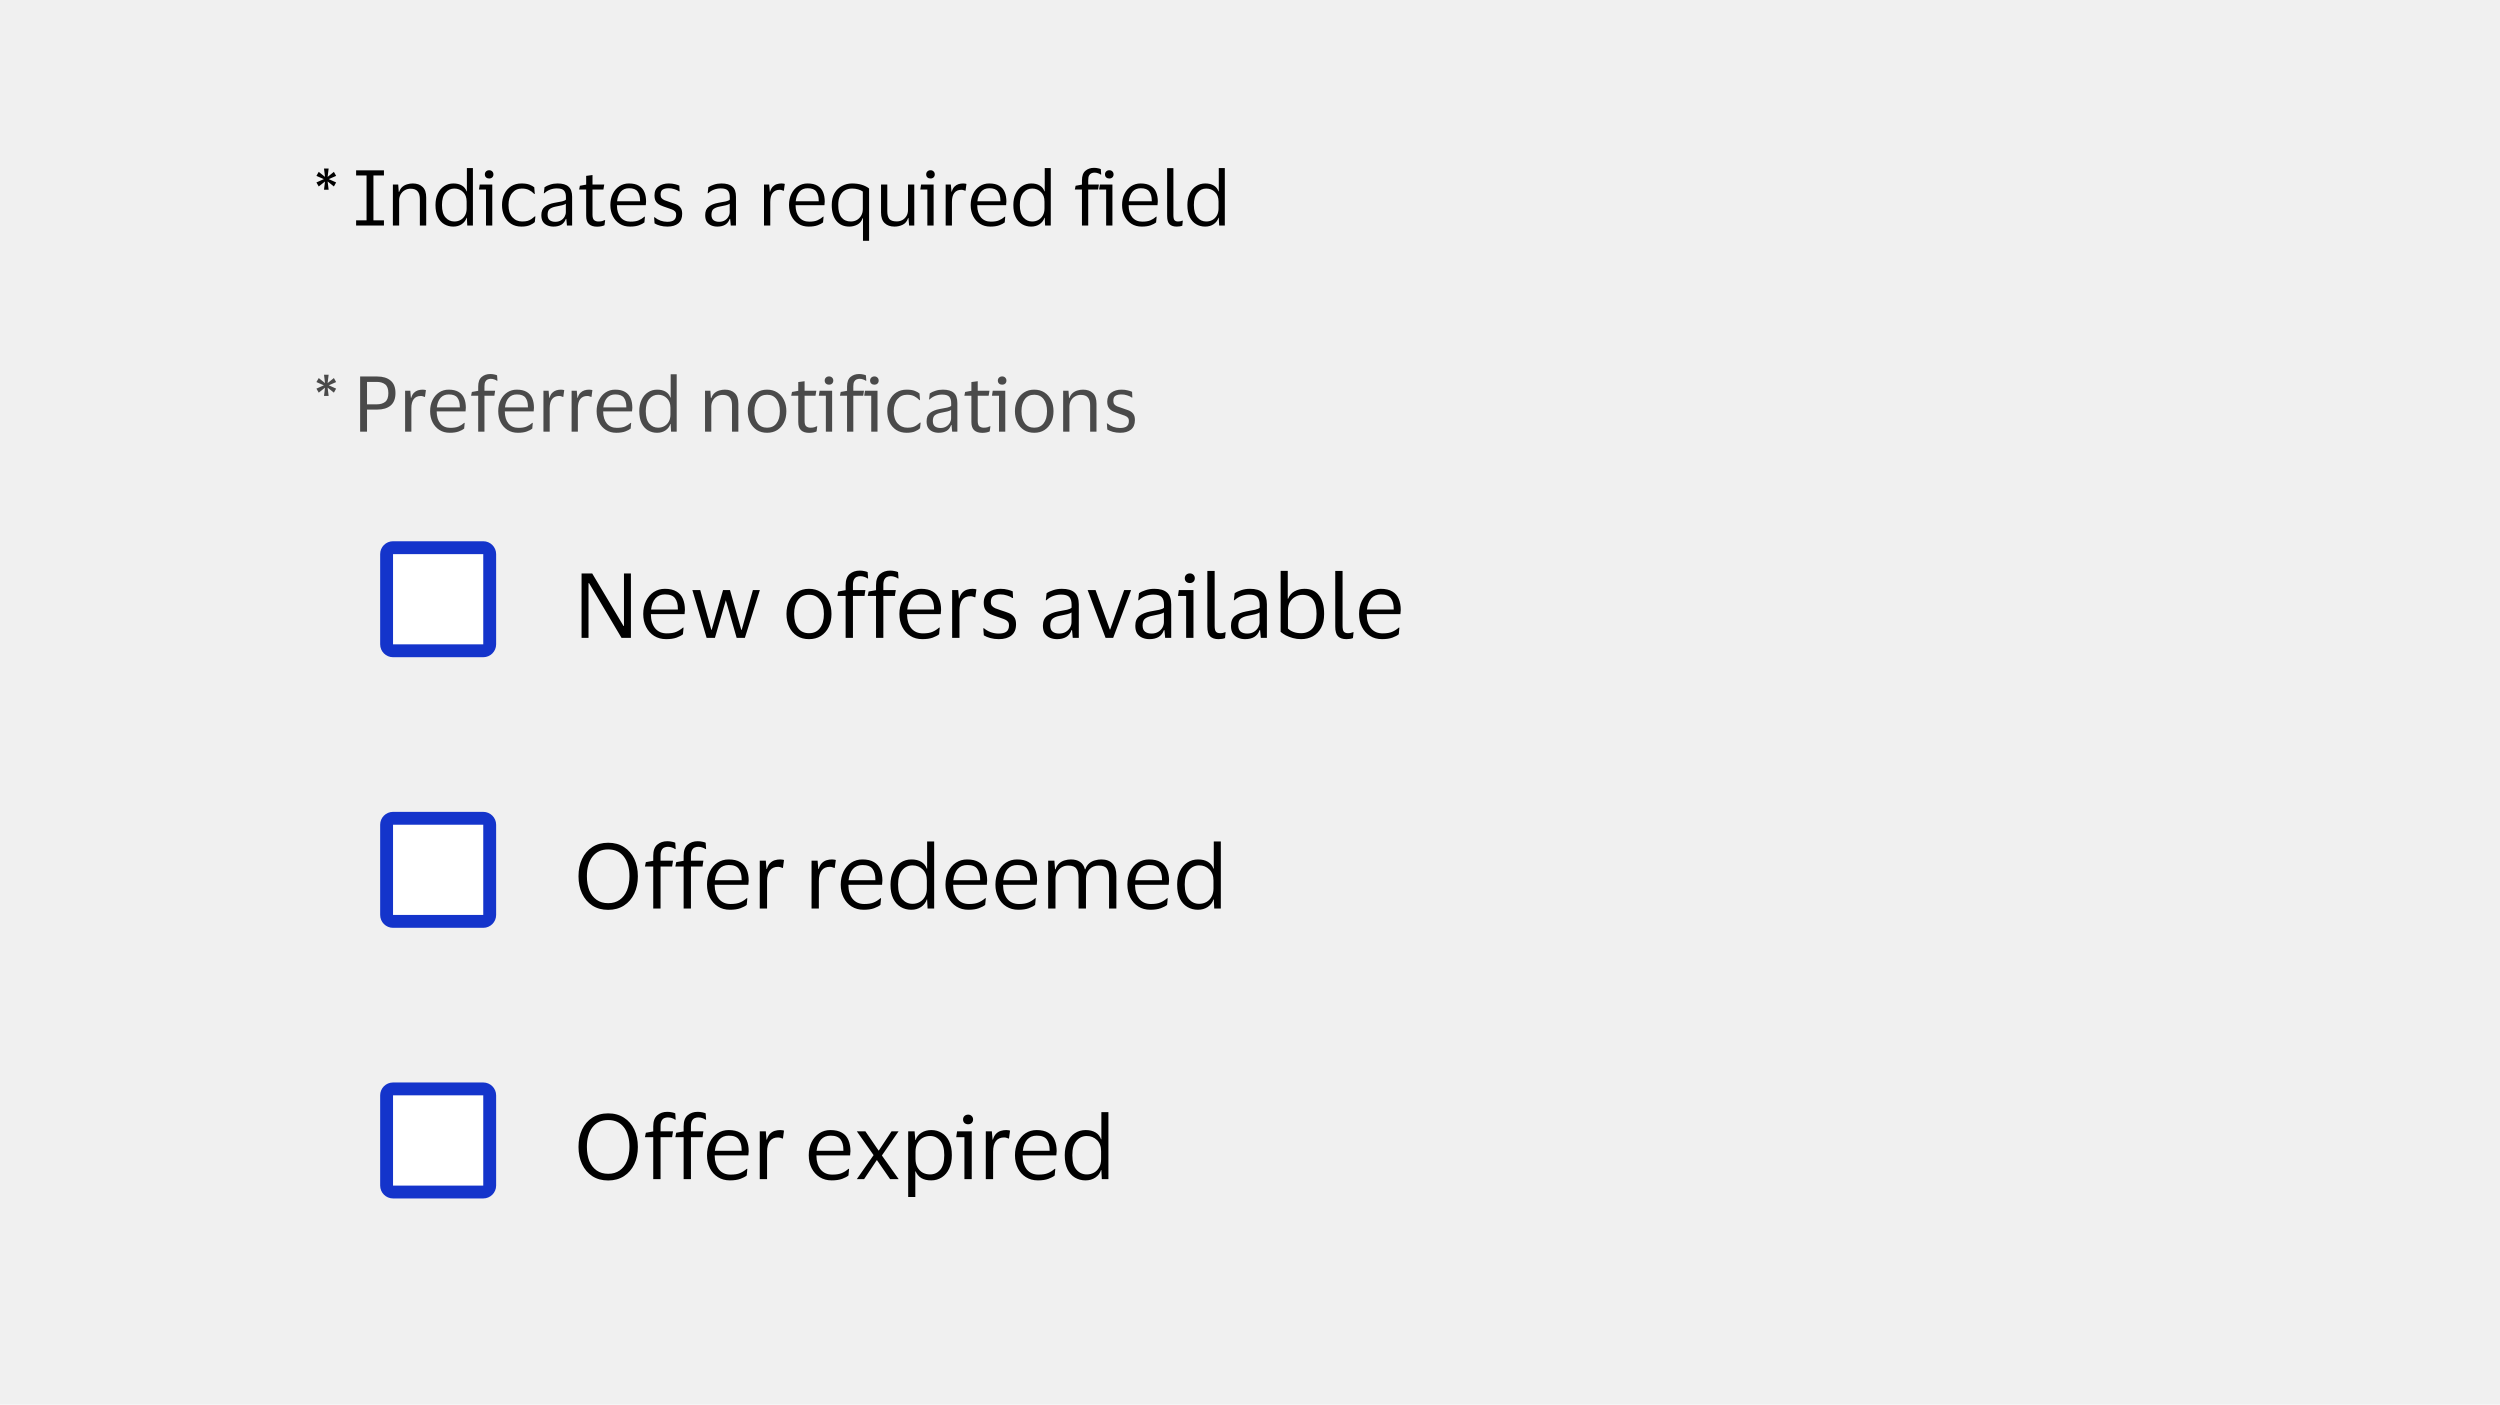 <svg width="388" height="218" viewBox="0 0 388 218" fill="none" xmlns="http://www.w3.org/2000/svg">
<rect width="388" height="218" fill="#F0F0F0"/>
<path d="M51.82 28.94L50.848 28.16L51.004 29.444H50.284L50.44 28.172L49.468 28.94L49.108 28.316L50.26 27.8L49.108 27.296L49.468 26.672L50.44 27.452L50.284 26.156H51.004L50.848 27.452L51.82 26.672L52.168 27.296L51.028 27.8L52.168 28.316L51.82 28.94ZM55.269 35V34.196H56.889V27.236H55.269V26.432H59.589V27.236H57.956V34.196H59.589V35H55.269ZM63.711 29.288C63.383 29.288 63.083 29.368 62.811 29.528C62.547 29.68 62.335 29.896 62.175 30.176C62.023 30.448 61.947 30.764 61.947 31.124V35H60.975V28.64H61.803L61.887 29.78H61.947C62.067 29.444 62.239 29.18 62.463 28.988C62.695 28.796 62.951 28.664 63.231 28.592C63.511 28.512 63.787 28.472 64.059 28.472C64.707 28.472 65.215 28.652 65.583 29.012C65.959 29.364 66.147 29.912 66.147 30.656V35H65.163V30.932C65.163 30.388 65.051 29.98 64.827 29.708C64.603 29.428 64.231 29.288 63.711 29.288ZM67.587 31.82C67.587 31.14 67.707 30.552 67.947 30.056C68.187 29.552 68.515 29.164 68.931 28.892C69.355 28.612 69.835 28.472 70.371 28.472C70.899 28.472 71.339 28.58 71.691 28.796C72.043 29.012 72.283 29.312 72.411 29.696H72.459V26.084H73.395V35H72.519L72.459 33.8H72.411C72.283 34.208 72.031 34.54 71.655 34.796C71.287 35.044 70.851 35.168 70.347 35.168C69.835 35.168 69.367 35.044 68.943 34.796C68.527 34.548 68.195 34.176 67.947 33.68C67.707 33.184 67.587 32.564 67.587 31.82ZM72.423 31.292C72.423 30.652 72.239 30.156 71.871 29.804C71.503 29.444 71.051 29.264 70.515 29.264C69.971 29.264 69.515 29.476 69.147 29.9C68.779 30.316 68.595 30.956 68.595 31.82C68.595 32.692 68.779 33.336 69.147 33.752C69.515 34.168 69.971 34.376 70.515 34.376C70.867 34.376 71.187 34.296 71.475 34.136C71.771 33.968 72.003 33.732 72.171 33.428C72.339 33.124 72.423 32.764 72.423 32.348V31.292ZM75.92 27.704C75.728 27.704 75.568 27.648 75.44 27.536C75.312 27.416 75.248 27.26 75.248 27.068C75.248 26.876 75.312 26.72 75.44 26.6C75.568 26.48 75.728 26.42 75.92 26.42C76.112 26.42 76.268 26.48 76.388 26.6C76.516 26.72 76.58 26.876 76.58 27.068C76.58 27.26 76.516 27.416 76.388 27.536C76.268 27.648 76.112 27.704 75.92 27.704ZM76.4 28.64V35H75.428V29.42H74.336L74.456 28.64H76.4ZM77.912 31.82C77.912 31.172 78.036 30.596 78.284 30.092C78.532 29.588 78.88 29.192 79.328 28.904C79.784 28.616 80.32 28.472 80.936 28.472C81.456 28.472 81.876 28.536 82.196 28.664C82.516 28.792 82.756 28.928 82.916 29.072L83 30.104H82.916C82.676 29.848 82.404 29.644 82.1 29.492C81.804 29.34 81.432 29.264 80.984 29.264C80.376 29.264 79.88 29.492 79.496 29.948C79.112 30.404 78.92 31.028 78.92 31.82C78.92 32.628 79.116 33.256 79.508 33.704C79.908 34.152 80.42 34.376 81.044 34.376C81.38 34.376 81.66 34.344 81.884 34.28C82.116 34.208 82.316 34.112 82.484 33.992C82.66 33.872 82.832 33.736 83 33.584H83.096L83 34.46C82.832 34.636 82.572 34.8 82.22 34.952C81.876 35.096 81.444 35.168 80.924 35.168C80.308 35.168 79.772 35.024 79.316 34.736C78.868 34.448 78.52 34.052 78.272 33.548C78.032 33.044 77.912 32.468 77.912 31.82ZM84.401 29.996L84.509 29.06C84.733 28.9 85.025 28.764 85.385 28.652C85.745 28.532 86.129 28.472 86.537 28.472C87.297 28.472 87.861 28.636 88.229 28.964C88.605 29.284 88.793 29.812 88.793 30.548V35H87.989L87.893 33.968H87.821C87.677 34.376 87.441 34.68 87.113 34.88C86.785 35.072 86.381 35.168 85.901 35.168C85.565 35.168 85.253 35.108 84.965 34.988C84.677 34.868 84.445 34.68 84.269 34.424C84.101 34.16 84.017 33.816 84.017 33.392C84.017 32.792 84.201 32.352 84.569 32.072C84.937 31.792 85.421 31.596 86.021 31.484C86.525 31.396 86.929 31.32 87.233 31.256C87.537 31.184 87.737 31.092 87.833 30.98V30.596C87.833 30.132 87.733 29.792 87.533 29.576C87.333 29.352 86.961 29.24 86.417 29.24C86.065 29.24 85.717 29.304 85.373 29.432C85.037 29.56 84.741 29.748 84.485 29.996H84.401ZM87.821 32.912V31.616C87.717 31.704 87.525 31.784 87.245 31.856C86.965 31.92 86.617 31.992 86.201 32.072C85.849 32.144 85.557 32.264 85.325 32.432C85.101 32.6 84.989 32.9 84.989 33.332C84.989 33.724 85.097 34.004 85.313 34.172C85.529 34.34 85.817 34.424 86.177 34.424C86.521 34.424 86.817 34.348 87.065 34.196C87.313 34.044 87.501 33.852 87.629 33.62C87.757 33.388 87.821 33.152 87.821 32.912ZM91.956 33.32C91.956 33.736 92.04 34.016 92.207 34.16C92.383 34.304 92.603 34.376 92.868 34.376C93.108 34.376 93.299 34.356 93.444 34.316C93.588 34.268 93.719 34.216 93.84 34.16H93.924L93.816 34.952C93.728 35.008 93.576 35.06 93.359 35.108C93.144 35.156 92.912 35.18 92.663 35.18C92.127 35.18 91.712 35.048 91.415 34.784C91.12 34.52 90.972 34.084 90.972 33.476V29.42H89.879L89.999 28.832L90.972 28.652V27.296L91.956 27.164V28.64H93.779L93.647 29.42H91.956V33.32ZM97.86 34.4C98.388 34.4 98.808 34.332 99.12 34.196C99.44 34.06 99.736 33.872 100.008 33.632H100.092L100.008 34.52C99.832 34.672 99.552 34.82 99.168 34.964C98.792 35.1 98.328 35.168 97.776 35.168C97.168 35.168 96.636 35.024 96.18 34.736C95.724 34.448 95.368 34.052 95.112 33.548C94.856 33.044 94.728 32.468 94.728 31.82C94.728 31.172 94.852 30.596 95.1 30.092C95.348 29.588 95.688 29.192 96.12 28.904C96.56 28.616 97.056 28.472 97.608 28.472C98.248 28.472 98.764 28.592 99.156 28.832C99.548 29.064 99.832 29.392 100.008 29.816C100.184 30.24 100.272 30.732 100.272 31.292C100.272 31.372 100.264 31.464 100.248 31.568C100.24 31.672 100.232 31.764 100.224 31.844H95.748V31.892C95.756 32.668 95.944 33.28 96.312 33.728C96.688 34.176 97.204 34.4 97.86 34.4ZM97.62 29.216C97.092 29.216 96.668 29.392 96.348 29.744C96.036 30.096 95.844 30.592 95.772 31.232H99.336V31.1C99.336 30.524 99.212 30.068 98.964 29.732C98.716 29.388 98.268 29.216 97.62 29.216ZM101.577 30.32C101.577 29.704 101.785 29.244 102.201 28.94C102.625 28.628 103.157 28.472 103.797 28.472C104.165 28.472 104.493 28.512 104.781 28.592C105.069 28.664 105.285 28.736 105.429 28.808L105.477 29.696H105.381C105.205 29.56 104.969 29.448 104.673 29.36C104.385 29.264 104.089 29.216 103.785 29.216C103.393 29.216 103.085 29.284 102.861 29.42C102.637 29.556 102.525 29.812 102.525 30.188C102.525 30.428 102.573 30.612 102.669 30.74C102.773 30.868 102.921 30.976 103.113 31.064C103.313 31.144 103.561 31.232 103.857 31.328C104.241 31.448 104.585 31.568 104.889 31.688C105.193 31.808 105.433 31.984 105.609 32.216C105.785 32.44 105.873 32.764 105.873 33.188C105.873 33.844 105.669 34.34 105.261 34.676C104.853 35.004 104.293 35.168 103.581 35.168C103.181 35.168 102.805 35.12 102.453 35.024C102.101 34.928 101.813 34.808 101.589 34.664L101.517 33.716H101.601C101.865 33.94 102.169 34.116 102.513 34.244C102.865 34.364 103.209 34.424 103.545 34.424C104.017 34.424 104.365 34.34 104.589 34.172C104.821 33.996 104.937 33.72 104.937 33.344C104.937 33.112 104.881 32.936 104.769 32.816C104.657 32.688 104.493 32.584 104.277 32.504C104.061 32.416 103.789 32.32 103.461 32.216C103.093 32.096 102.765 31.972 102.477 31.844C102.197 31.708 101.977 31.524 101.817 31.292C101.657 31.06 101.577 30.736 101.577 30.32ZM109.83 29.996L109.938 29.06C110.162 28.9 110.454 28.764 110.814 28.652C111.174 28.532 111.558 28.472 111.966 28.472C112.726 28.472 113.29 28.636 113.658 28.964C114.034 29.284 114.222 29.812 114.222 30.548V35H113.418L113.322 33.968H113.25C113.106 34.376 112.87 34.68 112.542 34.88C112.214 35.072 111.81 35.168 111.33 35.168C110.994 35.168 110.682 35.108 110.394 34.988C110.106 34.868 109.874 34.68 109.698 34.424C109.53 34.16 109.446 33.816 109.446 33.392C109.446 32.792 109.63 32.352 109.998 32.072C110.366 31.792 110.85 31.596 111.45 31.484C111.954 31.396 112.358 31.32 112.662 31.256C112.966 31.184 113.166 31.092 113.262 30.98V30.596C113.262 30.132 113.162 29.792 112.962 29.576C112.762 29.352 112.39 29.24 111.846 29.24C111.494 29.24 111.146 29.304 110.802 29.432C110.466 29.56 110.17 29.748 109.914 29.996H109.83ZM113.25 32.912V31.616C113.146 31.704 112.954 31.784 112.674 31.856C112.394 31.92 112.046 31.992 111.63 32.072C111.278 32.144 110.986 32.264 110.754 32.432C110.53 32.6 110.418 32.9 110.418 33.332C110.418 33.724 110.526 34.004 110.742 34.172C110.958 34.34 111.246 34.424 111.606 34.424C111.95 34.424 112.246 34.348 112.494 34.196C112.742 34.044 112.93 33.852 113.058 33.62C113.186 33.388 113.25 33.152 113.25 32.912ZM121.009 29.456C120.537 29.456 120.173 29.616 119.917 29.936C119.669 30.248 119.545 30.72 119.545 31.352V35H118.573V28.64H119.377L119.473 29.744H119.521C119.617 29.408 119.757 29.148 119.941 28.964C120.125 28.78 120.333 28.652 120.565 28.58C120.805 28.508 121.049 28.472 121.297 28.472C121.393 28.472 121.489 28.48 121.585 28.496C121.681 28.512 121.753 28.528 121.801 28.544L121.657 29.6H121.585C121.529 29.576 121.453 29.548 121.357 29.516C121.261 29.476 121.145 29.456 121.009 29.456ZM125.587 34.4C126.115 34.4 126.535 34.332 126.847 34.196C127.167 34.06 127.463 33.872 127.735 33.632H127.819L127.735 34.52C127.559 34.672 127.279 34.82 126.895 34.964C126.519 35.1 126.055 35.168 125.503 35.168C124.895 35.168 124.363 35.024 123.907 34.736C123.451 34.448 123.095 34.052 122.839 33.548C122.583 33.044 122.455 32.468 122.455 31.82C122.455 31.172 122.579 30.596 122.827 30.092C123.075 29.588 123.415 29.192 123.847 28.904C124.287 28.616 124.783 28.472 125.335 28.472C125.975 28.472 126.491 28.592 126.883 28.832C127.275 29.064 127.559 29.392 127.735 29.816C127.911 30.24 127.999 30.732 127.999 31.292C127.999 31.372 127.991 31.464 127.975 31.568C127.967 31.672 127.959 31.764 127.951 31.844H123.475V31.892C123.483 32.668 123.671 33.28 124.039 33.728C124.415 34.176 124.931 34.4 125.587 34.4ZM125.347 29.216C124.819 29.216 124.395 29.392 124.075 29.744C123.763 30.096 123.571 30.592 123.499 31.232H127.063V31.1C127.063 30.524 126.939 30.068 126.691 29.732C126.443 29.388 125.995 29.216 125.347 29.216ZM132.243 28.472C132.803 28.472 133.303 28.54 133.743 28.676C134.183 28.812 134.563 29.004 134.883 29.252V37.376H133.935V33.872H133.875C133.715 34.336 133.439 34.668 133.047 34.868C132.655 35.068 132.243 35.168 131.811 35.168C130.971 35.168 130.307 34.876 129.819 34.292C129.331 33.708 129.087 32.884 129.087 31.82C129.087 31.084 129.231 30.468 129.519 29.972C129.815 29.476 130.203 29.104 130.683 28.856C131.163 28.6 131.683 28.472 132.243 28.472ZM132.243 29.264C131.835 29.264 131.467 29.356 131.139 29.54C130.819 29.716 130.563 29.992 130.371 30.368C130.187 30.744 130.095 31.228 130.095 31.82C130.095 32.676 130.263 33.316 130.599 33.74C130.943 34.164 131.427 34.376 132.051 34.376C132.387 34.376 132.695 34.3 132.975 34.148C133.255 33.988 133.479 33.764 133.647 33.476C133.823 33.188 133.911 32.844 133.911 32.444V29.732C133.727 29.588 133.487 29.476 133.191 29.396C132.895 29.308 132.579 29.264 132.243 29.264ZM139.172 34.364C139.492 34.364 139.784 34.292 140.048 34.148C140.312 33.996 140.524 33.788 140.684 33.524C140.844 33.252 140.924 32.932 140.924 32.564V28.64H141.896V35H141.092L140.996 33.848H140.936C140.776 34.344 140.496 34.688 140.096 34.88C139.704 35.072 139.28 35.168 138.824 35.168C138.184 35.168 137.676 34.988 137.3 34.628C136.924 34.268 136.736 33.712 136.736 32.96V28.64H137.708V32.768C137.708 33.312 137.812 33.716 138.02 33.98C138.236 34.236 138.62 34.364 139.172 34.364ZM144.416 27.704C144.224 27.704 144.064 27.648 143.936 27.536C143.808 27.416 143.744 27.26 143.744 27.068C143.744 26.876 143.808 26.72 143.936 26.6C144.064 26.48 144.224 26.42 144.416 26.42C144.608 26.42 144.764 26.48 144.884 26.6C145.012 26.72 145.076 26.876 145.076 27.068C145.076 27.26 145.012 27.416 144.884 27.536C144.764 27.648 144.608 27.704 144.416 27.704ZM144.896 28.64V35H143.924V29.42H142.832L142.952 28.64H144.896ZM149.204 29.456C148.732 29.456 148.368 29.616 148.112 29.936C147.864 30.248 147.74 30.72 147.74 31.352V35H146.768V28.64H147.572L147.668 29.744H147.716C147.812 29.408 147.952 29.148 148.136 28.964C148.32 28.78 148.528 28.652 148.76 28.58C149 28.508 149.244 28.472 149.492 28.472C149.588 28.472 149.684 28.48 149.78 28.496C149.876 28.512 149.948 28.528 149.996 28.544L149.852 29.6H149.78C149.724 29.576 149.648 29.548 149.552 29.516C149.456 29.476 149.34 29.456 149.204 29.456ZM153.782 34.4C154.31 34.4 154.73 34.332 155.042 34.196C155.362 34.06 155.658 33.872 155.93 33.632H156.014L155.93 34.52C155.754 34.672 155.474 34.82 155.09 34.964C154.714 35.1 154.25 35.168 153.698 35.168C153.09 35.168 152.558 35.024 152.102 34.736C151.646 34.448 151.29 34.052 151.034 33.548C150.778 33.044 150.65 32.468 150.65 31.82C150.65 31.172 150.774 30.596 151.022 30.092C151.27 29.588 151.61 29.192 152.042 28.904C152.482 28.616 152.978 28.472 153.53 28.472C154.17 28.472 154.686 28.592 155.078 28.832C155.47 29.064 155.754 29.392 155.93 29.816C156.106 30.24 156.194 30.732 156.194 31.292C156.194 31.372 156.186 31.464 156.17 31.568C156.162 31.672 156.154 31.764 156.146 31.844H151.67V31.892C151.678 32.668 151.866 33.28 152.234 33.728C152.61 34.176 153.126 34.4 153.782 34.4ZM153.542 29.216C153.014 29.216 152.59 29.392 152.27 29.744C151.958 30.096 151.766 30.592 151.694 31.232H155.258V31.1C155.258 30.524 155.134 30.068 154.886 29.732C154.638 29.388 154.19 29.216 153.542 29.216ZM157.27 31.82C157.27 31.14 157.39 30.552 157.63 30.056C157.87 29.552 158.198 29.164 158.614 28.892C159.038 28.612 159.518 28.472 160.054 28.472C160.582 28.472 161.022 28.58 161.374 28.796C161.726 29.012 161.966 29.312 162.094 29.696H162.142V26.084H163.078V35H162.202L162.142 33.8H162.094C161.966 34.208 161.714 34.54 161.338 34.796C160.97 35.044 160.534 35.168 160.03 35.168C159.518 35.168 159.05 35.044 158.626 34.796C158.21 34.548 157.878 34.176 157.63 33.68C157.39 33.184 157.27 32.564 157.27 31.82ZM162.106 31.292C162.106 30.652 161.922 30.156 161.554 29.804C161.186 29.444 160.734 29.264 160.198 29.264C159.654 29.264 159.198 29.476 158.83 29.9C158.462 30.316 158.278 30.956 158.278 31.82C158.278 32.692 158.462 33.336 158.83 33.752C159.198 34.168 159.654 34.376 160.198 34.376C160.55 34.376 160.87 34.296 161.158 34.136C161.454 33.968 161.686 33.732 161.854 33.428C162.022 33.124 162.106 32.764 162.106 32.348V31.292ZM168.891 27.956V28.64H170.547L170.427 29.42H168.891V35H167.919V29.42H166.815L166.935 28.832L167.919 28.652V27.992C167.919 27.304 168.099 26.808 168.459 26.504C168.819 26.2 169.263 26.048 169.791 26.048C170.015 26.048 170.227 26.072 170.427 26.12C170.627 26.16 170.767 26.204 170.847 26.252L170.907 27.092H170.823C170.719 27.012 170.583 26.944 170.415 26.888C170.247 26.824 170.063 26.792 169.863 26.792C169.703 26.792 169.547 26.824 169.395 26.888C169.251 26.944 169.131 27.056 169.035 27.224C168.939 27.384 168.891 27.628 168.891 27.956ZM172.166 27.704C171.974 27.704 171.814 27.648 171.686 27.536C171.558 27.416 171.494 27.26 171.494 27.068C171.494 26.876 171.558 26.72 171.686 26.6C171.814 26.48 171.974 26.42 172.166 26.42C172.358 26.42 172.514 26.48 172.634 26.6C172.762 26.72 172.826 26.876 172.826 27.068C172.826 27.26 172.762 27.416 172.634 27.536C172.514 27.648 172.358 27.704 172.166 27.704ZM172.646 28.64V35H171.674V29.42H170.582L170.702 28.64H172.646ZM177.278 34.4C177.806 34.4 178.226 34.332 178.538 34.196C178.858 34.06 179.154 33.872 179.426 33.632H179.51L179.426 34.52C179.25 34.672 178.97 34.82 178.586 34.964C178.21 35.1 177.746 35.168 177.194 35.168C176.586 35.168 176.054 35.024 175.598 34.736C175.142 34.448 174.786 34.052 174.53 33.548C174.274 33.044 174.146 32.468 174.146 31.82C174.146 31.172 174.27 30.596 174.518 30.092C174.766 29.588 175.106 29.192 175.538 28.904C175.978 28.616 176.474 28.472 177.026 28.472C177.666 28.472 178.182 28.592 178.574 28.832C178.966 29.064 179.25 29.392 179.426 29.816C179.602 30.24 179.69 30.732 179.69 31.292C179.69 31.372 179.682 31.464 179.666 31.568C179.658 31.672 179.65 31.764 179.642 31.844H175.166V31.892C175.174 32.668 175.362 33.28 175.73 33.728C176.106 34.176 176.622 34.4 177.278 34.4ZM177.038 29.216C176.51 29.216 176.086 29.392 175.766 29.744C175.454 30.096 175.262 30.592 175.19 31.232H178.754V31.1C178.754 30.524 178.63 30.068 178.382 29.732C178.134 29.388 177.686 29.216 177.038 29.216ZM182.111 33.38C182.111 33.788 182.171 34.056 182.291 34.184C182.411 34.312 182.595 34.376 182.843 34.376C182.987 34.376 183.107 34.364 183.203 34.34C183.307 34.316 183.407 34.284 183.503 34.244H183.575L183.491 35.024C183.387 35.072 183.255 35.108 183.095 35.132C182.943 35.156 182.787 35.168 182.627 35.168C182.139 35.168 181.767 35.044 181.511 34.796C181.263 34.548 181.139 34.116 181.139 33.5V26.096H182.111V33.38ZM184.282 31.82C184.282 31.14 184.402 30.552 184.642 30.056C184.882 29.552 185.21 29.164 185.626 28.892C186.05 28.612 186.53 28.472 187.066 28.472C187.594 28.472 188.034 28.58 188.386 28.796C188.738 29.012 188.978 29.312 189.106 29.696H189.154V26.084H190.09V35H189.214L189.154 33.8H189.106C188.978 34.208 188.726 34.54 188.35 34.796C187.982 35.044 187.546 35.168 187.042 35.168C186.53 35.168 186.062 35.044 185.638 34.796C185.222 34.548 184.89 34.176 184.642 33.68C184.402 33.184 184.282 32.564 184.282 31.82ZM189.118 31.292C189.118 30.652 188.934 30.156 188.566 29.804C188.198 29.444 187.746 29.264 187.21 29.264C186.666 29.264 186.21 29.476 185.842 29.9C185.474 30.316 185.29 30.956 185.29 31.82C185.29 32.692 185.474 33.336 185.842 33.752C186.21 34.168 186.666 34.376 187.21 34.376C187.562 34.376 187.882 34.296 188.17 34.136C188.466 33.968 188.698 33.732 188.866 33.428C189.034 33.124 189.118 32.764 189.118 32.348V31.292Z" fill="black"/>
<path d="M51.82 60.94L50.848 60.16L51.004 61.444H50.284L50.44 60.172L49.468 60.94L49.108 60.316L50.26 59.8L49.108 59.296L49.468 58.672L50.44 59.452L50.284 58.156H51.004L50.848 59.452L51.82 58.672L52.168 59.296L51.028 59.8L52.168 60.316L51.82 60.94ZM55.892 67V58.432H58.556C59.428 58.432 60.117 58.644 60.62 59.068C61.124 59.484 61.377 60.128 61.377 61C61.377 61.872 61.124 62.52 60.62 62.944C60.117 63.36 59.428 63.568 58.556 63.568H56.961V67H55.892ZM58.472 59.272H56.961V62.752H58.472C59.017 62.752 59.453 62.624 59.781 62.368C60.108 62.112 60.273 61.66 60.273 61.012C60.273 60.364 60.108 59.912 59.781 59.656C59.453 59.4 59.017 59.272 58.472 59.272ZM65.309 61.456C64.838 61.456 64.474 61.616 64.218 61.936C63.969 62.248 63.846 62.72 63.846 63.352V67H62.873V60.64H63.678L63.773 61.744H63.822C63.917 61.408 64.058 61.148 64.242 60.964C64.425 60.78 64.633 60.652 64.865 60.58C65.106 60.508 65.35 60.472 65.597 60.472C65.694 60.472 65.79 60.48 65.885 60.496C65.981 60.512 66.053 60.528 66.102 60.544L65.957 61.6H65.885C65.829 61.576 65.754 61.548 65.657 61.516C65.561 61.476 65.445 61.456 65.309 61.456ZM69.887 66.4C70.415 66.4 70.835 66.332 71.147 66.196C71.467 66.06 71.763 65.872 72.035 65.632H72.119L72.035 66.52C71.859 66.672 71.579 66.82 71.195 66.964C70.819 67.1 70.355 67.168 69.803 67.168C69.195 67.168 68.663 67.024 68.207 66.736C67.751 66.448 67.395 66.052 67.139 65.548C66.883 65.044 66.755 64.468 66.755 63.82C66.755 63.172 66.879 62.596 67.127 62.092C67.375 61.588 67.715 61.192 68.147 60.904C68.587 60.616 69.083 60.472 69.635 60.472C70.275 60.472 70.791 60.592 71.183 60.832C71.575 61.064 71.859 61.392 72.035 61.816C72.211 62.24 72.299 62.732 72.299 63.292C72.299 63.372 72.291 63.464 72.275 63.568C72.267 63.672 72.259 63.764 72.251 63.844H67.775V63.892C67.783 64.668 67.971 65.28 68.339 65.728C68.715 66.176 69.231 66.4 69.887 66.4ZM69.647 61.216C69.119 61.216 68.695 61.392 68.375 61.744C68.063 62.096 67.871 62.592 67.799 63.232H71.363V63.1C71.363 62.524 71.239 62.068 70.991 61.732C70.743 61.388 70.295 61.216 69.647 61.216ZM75.188 59.956V60.64H76.844L76.724 61.42H75.188V67H74.216V61.42H73.112L73.232 60.832L74.216 60.652V59.992C74.216 59.304 74.396 58.808 74.756 58.504C75.116 58.2 75.56 58.048 76.088 58.048C76.312 58.048 76.524 58.072 76.724 58.12C76.924 58.16 77.064 58.204 77.144 58.252L77.204 59.092H77.12C77.016 59.012 76.88 58.944 76.712 58.888C76.544 58.824 76.36 58.792 76.16 58.792C76 58.792 75.844 58.824 75.692 58.888C75.548 58.944 75.428 59.056 75.332 59.224C75.236 59.384 75.188 59.628 75.188 59.956ZM80.458 66.4C80.986 66.4 81.406 66.332 81.718 66.196C82.038 66.06 82.334 65.872 82.606 65.632H82.69L82.606 66.52C82.43 66.672 82.15 66.82 81.766 66.964C81.39 67.1 80.926 67.168 80.374 67.168C79.766 67.168 79.234 67.024 78.778 66.736C78.322 66.448 77.966 66.052 77.71 65.548C77.454 65.044 77.326 64.468 77.326 63.82C77.326 63.172 77.45 62.596 77.698 62.092C77.946 61.588 78.286 61.192 78.718 60.904C79.158 60.616 79.654 60.472 80.206 60.472C80.846 60.472 81.362 60.592 81.754 60.832C82.146 61.064 82.43 61.392 82.606 61.816C82.782 62.24 82.87 62.732 82.87 63.292C82.87 63.372 82.862 63.464 82.846 63.568C82.838 63.672 82.83 63.764 82.822 63.844H78.346V63.892C78.354 64.668 78.542 65.28 78.91 65.728C79.286 66.176 79.802 66.4 80.458 66.4ZM80.218 61.216C79.69 61.216 79.266 61.392 78.946 61.744C78.634 62.096 78.442 62.592 78.37 63.232H81.934V63.1C81.934 62.524 81.81 62.068 81.562 61.732C81.314 61.388 80.866 61.216 80.218 61.216ZM86.778 61.456C86.306 61.456 85.942 61.616 85.686 61.936C85.438 62.248 85.314 62.72 85.314 63.352V67H84.342V60.64H85.146L85.242 61.744H85.29C85.386 61.408 85.526 61.148 85.71 60.964C85.894 60.78 86.102 60.652 86.334 60.58C86.574 60.508 86.818 60.472 87.066 60.472C87.162 60.472 87.258 60.48 87.354 60.496C87.45 60.512 87.522 60.528 87.57 60.544L87.426 61.6H87.354C87.298 61.576 87.222 61.548 87.126 61.516C87.03 61.476 86.914 61.456 86.778 61.456ZM91.149 61.456C90.677 61.456 90.313 61.616 90.057 61.936C89.809 62.248 89.685 62.72 89.685 63.352V67H88.713V60.64H89.517L89.613 61.744H89.661C89.757 61.408 89.897 61.148 90.081 60.964C90.265 60.78 90.473 60.652 90.705 60.58C90.945 60.508 91.189 60.472 91.437 60.472C91.533 60.472 91.629 60.48 91.725 60.496C91.821 60.512 91.893 60.528 91.941 60.544L91.797 61.6H91.725C91.669 61.576 91.593 61.548 91.497 61.516C91.401 61.476 91.285 61.456 91.149 61.456ZM95.727 66.4C96.255 66.4 96.675 66.332 96.987 66.196C97.307 66.06 97.603 65.872 97.875 65.632H97.959L97.875 66.52C97.699 66.672 97.419 66.82 97.035 66.964C96.659 67.1 96.195 67.168 95.643 67.168C95.035 67.168 94.503 67.024 94.047 66.736C93.591 66.448 93.235 66.052 92.979 65.548C92.723 65.044 92.595 64.468 92.595 63.82C92.595 63.172 92.719 62.596 92.967 62.092C93.215 61.588 93.555 61.192 93.987 60.904C94.427 60.616 94.923 60.472 95.475 60.472C96.115 60.472 96.631 60.592 97.023 60.832C97.415 61.064 97.699 61.392 97.875 61.816C98.051 62.24 98.139 62.732 98.139 63.292C98.139 63.372 98.131 63.464 98.115 63.568C98.107 63.672 98.099 63.764 98.091 63.844H93.615V63.892C93.623 64.668 93.811 65.28 94.179 65.728C94.555 66.176 95.071 66.4 95.727 66.4ZM95.487 61.216C94.959 61.216 94.535 61.392 94.215 61.744C93.903 62.096 93.711 62.592 93.639 63.232H97.203V63.1C97.203 62.524 97.079 62.068 96.831 61.732C96.583 61.388 96.135 61.216 95.487 61.216ZM99.216 63.82C99.216 63.14 99.336 62.552 99.576 62.056C99.816 61.552 100.144 61.164 100.56 60.892C100.984 60.612 101.464 60.472 102 60.472C102.528 60.472 102.968 60.58 103.32 60.796C103.672 61.012 103.912 61.312 104.04 61.696H104.088V58.084H105.024V67H104.148L104.088 65.8H104.04C103.912 66.208 103.66 66.54 103.284 66.796C102.916 67.044 102.48 67.168 101.976 67.168C101.464 67.168 100.996 67.044 100.572 66.796C100.156 66.548 99.824 66.176 99.576 65.68C99.336 65.184 99.216 64.564 99.216 63.82ZM104.052 63.292C104.052 62.652 103.868 62.156 103.5 61.804C103.132 61.444 102.68 61.264 102.144 61.264C101.6 61.264 101.144 61.476 100.776 61.9C100.408 62.316 100.224 62.956 100.224 63.82C100.224 64.692 100.408 65.336 100.776 65.752C101.144 66.168 101.6 66.376 102.144 66.376C102.496 66.376 102.816 66.296 103.104 66.136C103.4 65.968 103.632 65.732 103.8 65.428C103.968 65.124 104.052 64.764 104.052 64.348V63.292ZM112.156 61.288C111.828 61.288 111.528 61.368 111.256 61.528C110.992 61.68 110.78 61.896 110.62 62.176C110.468 62.448 110.392 62.764 110.392 63.124V67H109.42V60.64H110.248L110.332 61.78H110.392C110.512 61.444 110.684 61.18 110.908 60.988C111.14 60.796 111.396 60.664 111.676 60.592C111.956 60.512 112.232 60.472 112.504 60.472C113.152 60.472 113.66 60.652 114.028 61.012C114.404 61.364 114.592 61.912 114.592 62.656V67H113.608V62.932C113.608 62.388 113.496 61.98 113.272 61.708C113.048 61.428 112.676 61.288 112.156 61.288ZM119.056 60.472C119.656 60.472 120.18 60.616 120.628 60.904C121.076 61.192 121.424 61.588 121.672 62.092C121.92 62.588 122.044 63.164 122.044 63.82C122.044 64.476 121.92 65.056 121.672 65.56C121.424 66.064 121.076 66.46 120.628 66.748C120.18 67.028 119.656 67.168 119.056 67.168C118.448 67.168 117.92 67.028 117.472 66.748C117.024 66.46 116.676 66.064 116.428 65.56C116.18 65.056 116.056 64.476 116.056 63.82C116.056 63.164 116.18 62.588 116.428 62.092C116.676 61.588 117.024 61.192 117.472 60.904C117.92 60.616 118.448 60.472 119.056 60.472ZM119.056 66.376C119.68 66.376 120.164 66.152 120.508 65.704C120.86 65.256 121.036 64.628 121.036 63.82C121.036 63.02 120.86 62.396 120.508 61.948C120.164 61.492 119.68 61.264 119.056 61.264C118.424 61.264 117.936 61.492 117.592 61.948C117.248 62.396 117.076 63.02 117.076 63.82C117.076 64.628 117.248 65.256 117.592 65.704C117.936 66.152 118.424 66.376 119.056 66.376ZM124.873 65.32C124.873 65.736 124.957 66.016 125.125 66.16C125.301 66.304 125.521 66.376 125.785 66.376C126.025 66.376 126.217 66.356 126.361 66.316C126.505 66.268 126.637 66.216 126.757 66.16H126.841L126.733 66.952C126.645 67.008 126.493 67.06 126.277 67.108C126.061 67.156 125.829 67.18 125.581 67.18C125.045 67.18 124.629 67.048 124.333 66.784C124.037 66.52 123.889 66.084 123.889 65.476V61.42H122.797L122.917 60.832L123.889 60.652V59.296L124.873 59.164V60.64H126.697L126.565 61.42H124.873V65.32ZM128.666 59.704C128.474 59.704 128.314 59.648 128.186 59.536C128.058 59.416 127.994 59.26 127.994 59.068C127.994 58.876 128.058 58.72 128.186 58.6C128.314 58.48 128.474 58.42 128.666 58.42C128.858 58.42 129.014 58.48 129.134 58.6C129.262 58.72 129.326 58.876 129.326 59.068C129.326 59.26 129.262 59.416 129.134 59.536C129.014 59.648 128.858 59.704 128.666 59.704ZM129.146 60.64V67H128.174V61.42H127.082L127.202 60.64H129.146ZM132.434 59.956V60.64H134.09L133.97 61.42H132.434V67H131.462V61.42H130.358L130.478 60.832L131.462 60.652V59.992C131.462 59.304 131.642 58.808 132.002 58.504C132.362 58.2 132.806 58.048 133.334 58.048C133.558 58.048 133.77 58.072 133.97 58.12C134.17 58.16 134.31 58.204 134.39 58.252L134.45 59.092H134.366C134.262 59.012 134.126 58.944 133.958 58.888C133.79 58.824 133.606 58.792 133.406 58.792C133.246 58.792 133.09 58.824 132.938 58.888C132.794 58.944 132.674 59.056 132.578 59.224C132.482 59.384 132.434 59.628 132.434 59.956ZM135.709 59.704C135.517 59.704 135.357 59.648 135.229 59.536C135.101 59.416 135.037 59.26 135.037 59.068C135.037 58.876 135.101 58.72 135.229 58.6C135.357 58.48 135.517 58.42 135.709 58.42C135.901 58.42 136.057 58.48 136.177 58.6C136.305 58.72 136.369 58.876 136.369 59.068C136.369 59.26 136.305 59.416 136.177 59.536C136.057 59.648 135.901 59.704 135.709 59.704ZM136.189 60.64V67H135.217V61.42H134.125L134.245 60.64H136.189ZM137.701 63.82C137.701 63.172 137.825 62.596 138.073 62.092C138.321 61.588 138.669 61.192 139.117 60.904C139.573 60.616 140.109 60.472 140.725 60.472C141.245 60.472 141.665 60.536 141.985 60.664C142.305 60.792 142.545 60.928 142.705 61.072L142.789 62.104H142.705C142.465 61.848 142.193 61.644 141.889 61.492C141.593 61.34 141.221 61.264 140.773 61.264C140.165 61.264 139.669 61.492 139.285 61.948C138.901 62.404 138.709 63.028 138.709 63.82C138.709 64.628 138.905 65.256 139.297 65.704C139.697 66.152 140.209 66.376 140.833 66.376C141.169 66.376 141.449 66.344 141.673 66.28C141.905 66.208 142.105 66.112 142.273 65.992C142.449 65.872 142.621 65.736 142.789 65.584H142.885L142.789 66.46C142.621 66.636 142.361 66.8 142.009 66.952C141.665 67.096 141.233 67.168 140.713 67.168C140.097 67.168 139.561 67.024 139.105 66.736C138.657 66.448 138.309 66.052 138.061 65.548C137.821 65.044 137.701 64.468 137.701 63.82ZM144.19 61.996L144.298 61.06C144.522 60.9 144.814 60.764 145.174 60.652C145.534 60.532 145.918 60.472 146.326 60.472C147.086 60.472 147.65 60.636 148.018 60.964C148.394 61.284 148.582 61.812 148.582 62.548V67H147.778L147.682 65.968H147.61C147.466 66.376 147.23 66.68 146.902 66.88C146.574 67.072 146.17 67.168 145.69 67.168C145.354 67.168 145.042 67.108 144.754 66.988C144.466 66.868 144.234 66.68 144.058 66.424C143.89 66.16 143.806 65.816 143.806 65.392C143.806 64.792 143.99 64.352 144.358 64.072C144.726 63.792 145.21 63.596 145.81 63.484C146.314 63.396 146.718 63.32 147.022 63.256C147.326 63.184 147.526 63.092 147.622 62.98V62.596C147.622 62.132 147.522 61.792 147.322 61.576C147.122 61.352 146.75 61.24 146.206 61.24C145.854 61.24 145.506 61.304 145.162 61.432C144.826 61.56 144.53 61.748 144.274 61.996H144.19ZM147.61 64.912V63.616C147.506 63.704 147.314 63.784 147.034 63.856C146.754 63.92 146.406 63.992 145.99 64.072C145.638 64.144 145.346 64.264 145.114 64.432C144.89 64.6 144.778 64.9 144.778 65.332C144.778 65.724 144.886 66.004 145.102 66.172C145.318 66.34 145.606 66.424 145.966 66.424C146.31 66.424 146.606 66.348 146.854 66.196C147.102 66.044 147.29 65.852 147.418 65.62C147.546 65.388 147.61 65.152 147.61 64.912ZM151.745 65.32C151.745 65.736 151.829 66.016 151.997 66.16C152.173 66.304 152.393 66.376 152.657 66.376C152.897 66.376 153.089 66.356 153.233 66.316C153.377 66.268 153.509 66.216 153.629 66.16H153.713L153.605 66.952C153.517 67.008 153.365 67.06 153.149 67.108C152.933 67.156 152.701 67.18 152.453 67.18C151.917 67.18 151.501 67.048 151.205 66.784C150.909 66.52 150.761 66.084 150.761 65.476V61.42H149.669L149.789 60.832L150.761 60.652V59.296L151.745 59.164V60.64H153.569L153.437 61.42H151.745V65.32ZM155.537 59.704C155.345 59.704 155.185 59.648 155.057 59.536C154.929 59.416 154.865 59.26 154.865 59.068C154.865 58.876 154.929 58.72 155.057 58.6C155.185 58.48 155.345 58.42 155.537 58.42C155.729 58.42 155.885 58.48 156.005 58.6C156.133 58.72 156.197 58.876 156.197 59.068C156.197 59.26 156.133 59.416 156.005 59.536C155.885 59.648 155.729 59.704 155.537 59.704ZM156.017 60.64V67H155.045V61.42H153.953L154.073 60.64H156.017ZM160.517 60.472C161.117 60.472 161.641 60.616 162.089 60.904C162.537 61.192 162.885 61.588 163.133 62.092C163.381 62.588 163.505 63.164 163.505 63.82C163.505 64.476 163.381 65.056 163.133 65.56C162.885 66.064 162.537 66.46 162.089 66.748C161.641 67.028 161.117 67.168 160.517 67.168C159.909 67.168 159.381 67.028 158.933 66.748C158.485 66.46 158.137 66.064 157.889 65.56C157.641 65.056 157.517 64.476 157.517 63.82C157.517 63.164 157.641 62.588 157.889 62.092C158.137 61.588 158.485 61.192 158.933 60.904C159.381 60.616 159.909 60.472 160.517 60.472ZM160.517 66.376C161.141 66.376 161.625 66.152 161.969 65.704C162.321 65.256 162.497 64.628 162.497 63.82C162.497 63.02 162.321 62.396 161.969 61.948C161.625 61.492 161.141 61.264 160.517 61.264C159.885 61.264 159.397 61.492 159.053 61.948C158.709 62.396 158.537 63.02 158.537 63.82C158.537 64.628 158.709 65.256 159.053 65.704C159.397 66.152 159.885 66.376 160.517 66.376ZM167.738 61.288C167.41 61.288 167.11 61.368 166.838 61.528C166.574 61.68 166.362 61.896 166.202 62.176C166.05 62.448 165.974 62.764 165.974 63.124V67H165.002V60.64H165.83L165.914 61.78H165.974C166.094 61.444 166.266 61.18 166.49 60.988C166.722 60.796 166.978 60.664 167.258 60.592C167.538 60.512 167.814 60.472 168.086 60.472C168.734 60.472 169.242 60.652 169.61 61.012C169.986 61.364 170.174 61.912 170.174 62.656V67H169.19V62.932C169.19 62.388 169.078 61.98 168.854 61.708C168.63 61.428 168.258 61.288 167.738 61.288ZM171.842 62.32C171.842 61.704 172.05 61.244 172.466 60.94C172.89 60.628 173.422 60.472 174.062 60.472C174.43 60.472 174.758 60.512 175.046 60.592C175.334 60.664 175.55 60.736 175.694 60.808L175.742 61.696H175.646C175.47 61.56 175.234 61.448 174.938 61.36C174.65 61.264 174.354 61.216 174.05 61.216C173.658 61.216 173.35 61.284 173.126 61.42C172.902 61.556 172.79 61.812 172.79 62.188C172.79 62.428 172.838 62.612 172.934 62.74C173.038 62.868 173.186 62.976 173.378 63.064C173.578 63.144 173.826 63.232 174.122 63.328C174.506 63.448 174.85 63.568 175.154 63.688C175.458 63.808 175.698 63.984 175.874 64.216C176.05 64.44 176.138 64.764 176.138 65.188C176.138 65.844 175.934 66.34 175.526 66.676C175.118 67.004 174.558 67.168 173.846 67.168C173.446 67.168 173.07 67.12 172.718 67.024C172.366 66.928 172.078 66.808 171.854 66.664L171.782 65.716H171.866C172.13 65.94 172.434 66.116 172.778 66.244C173.13 66.364 173.474 66.424 173.81 66.424C174.282 66.424 174.63 66.34 174.854 66.172C175.086 65.996 175.202 65.72 175.202 65.344C175.202 65.112 175.146 64.936 175.034 64.816C174.922 64.688 174.758 64.584 174.542 64.504C174.326 64.416 174.054 64.32 173.726 64.216C173.358 64.096 173.03 63.972 172.742 63.844C172.462 63.708 172.242 63.524 172.082 63.292C171.922 63.06 171.842 62.736 171.842 62.32Z" fill="#4A4A4A"/>
<path d="M60 86C60 85.448 60.448 85 61 85H75C75.552 85 76 85.448 76 86V100C76 100.552 75.552 101 75 101H61C60.448 101 60 100.552 60 100V86Z" fill="white"/>
<path d="M60 86C60 85.448 60.448 85 61 85H75C75.552 85 76 85.448 76 86V100C76 100.552 75.552 101 75 101H61C60.448 101 60 100.552 60 100V86Z" stroke="#1434CB" stroke-width="2"/>
<path d="M90.26 99V89.004H91.912L96.77 97.152H96.84V89.004H97.918V99H96.462L91.422 90.502H91.338V99H90.26ZM103.484 98.3C104.1 98.3 104.59 98.221 104.954 98.062C105.327 97.903 105.673 97.684 105.99 97.404H106.088L105.99 98.44C105.785 98.617 105.458 98.79 105.01 98.958C104.571 99.117 104.03 99.196 103.386 99.196C102.677 99.196 102.056 99.028 101.524 98.692C100.992 98.356 100.577 97.894 100.278 97.306C99.979 96.718 99.83 96.046 99.83 95.29C99.83 94.534 99.975 93.862 100.264 93.274C100.553 92.686 100.95 92.224 101.454 91.888C101.967 91.552 102.546 91.384 103.19 91.384C103.937 91.384 104.539 91.524 104.996 91.804C105.453 92.075 105.785 92.457 105.99 92.952C106.195 93.447 106.298 94.021 106.298 94.674C106.298 94.767 106.289 94.875 106.27 94.996C106.261 95.117 106.251 95.225 106.242 95.318H101.02V95.374C101.029 96.279 101.249 96.993 101.678 97.516C102.117 98.039 102.719 98.3 103.484 98.3ZM103.204 92.252C102.588 92.252 102.093 92.457 101.72 92.868C101.356 93.279 101.132 93.857 101.048 94.604H105.206V94.45C105.206 93.778 105.061 93.246 104.772 92.854C104.483 92.453 103.96 92.252 103.204 92.252ZM108.674 91.58L110.396 97.754H110.452L112.216 91.58H113.294L115.044 97.754H115.114L116.85 91.58H117.928L115.604 99H114.33L112.65 93.162L110.956 99H109.668L107.456 91.58H108.674ZM125.56 91.384C126.26 91.384 126.872 91.552 127.394 91.888C127.917 92.224 128.323 92.686 128.612 93.274C128.902 93.853 129.046 94.525 129.046 95.29C129.046 96.055 128.902 96.732 128.612 97.32C128.323 97.908 127.917 98.37 127.394 98.706C126.872 99.033 126.26 99.196 125.56 99.196C124.851 99.196 124.235 99.033 123.712 98.706C123.19 98.37 122.784 97.908 122.494 97.32C122.205 96.732 122.06 96.055 122.06 95.29C122.06 94.525 122.205 93.853 122.494 93.274C122.784 92.686 123.19 92.224 123.712 91.888C124.235 91.552 124.851 91.384 125.56 91.384ZM125.56 98.272C126.288 98.272 126.853 98.011 127.254 97.488C127.665 96.965 127.87 96.233 127.87 95.29C127.87 94.357 127.665 93.629 127.254 93.106C126.853 92.574 126.288 92.308 125.56 92.308C124.823 92.308 124.254 92.574 123.852 93.106C123.451 93.629 123.25 94.357 123.25 95.29C123.25 96.233 123.451 96.965 123.852 97.488C124.254 98.011 124.823 98.272 125.56 98.272ZM132.377 90.782V91.58H134.309L134.169 92.49H132.377V99H131.243V92.49H129.955L130.095 91.804L131.243 91.594V90.824C131.243 90.021 131.453 89.443 131.873 89.088C132.293 88.733 132.811 88.556 133.427 88.556C133.688 88.556 133.935 88.584 134.169 88.64C134.402 88.687 134.565 88.738 134.659 88.794L134.729 89.774H134.631C134.509 89.681 134.351 89.601 134.155 89.536C133.959 89.461 133.744 89.424 133.511 89.424C133.324 89.424 133.142 89.461 132.965 89.536C132.797 89.601 132.657 89.732 132.545 89.928C132.433 90.115 132.377 90.399 132.377 90.782ZM137.094 90.782V91.58H139.026L138.886 92.49H137.094V99H135.96V92.49H134.672L134.812 91.804L135.96 91.594V90.824C135.96 90.021 136.17 89.443 136.59 89.088C137.01 88.733 137.528 88.556 138.144 88.556C138.405 88.556 138.652 88.584 138.886 88.64C139.119 88.687 139.282 88.738 139.376 88.794L139.446 89.774H139.348C139.226 89.681 139.068 89.601 138.872 89.536C138.676 89.461 138.461 89.424 138.228 89.424C138.041 89.424 137.859 89.461 137.682 89.536C137.514 89.601 137.374 89.732 137.262 89.928C137.15 90.115 137.094 90.399 137.094 90.782ZM143.242 98.3C143.858 98.3 144.348 98.221 144.712 98.062C145.085 97.903 145.43 97.684 145.748 97.404H145.846L145.748 98.44C145.542 98.617 145.216 98.79 144.768 98.958C144.329 99.117 143.788 99.196 143.144 99.196C142.434 99.196 141.814 99.028 141.282 98.692C140.75 98.356 140.334 97.894 140.036 97.306C139.737 96.718 139.588 96.046 139.588 95.29C139.588 94.534 139.732 93.862 140.022 93.274C140.311 92.686 140.708 92.224 141.212 91.888C141.725 91.552 142.304 91.384 142.948 91.384C143.694 91.384 144.296 91.524 144.754 91.804C145.211 92.075 145.542 92.457 145.748 92.952C145.953 93.447 146.056 94.021 146.056 94.674C146.056 94.767 146.046 94.875 146.028 94.996C146.018 95.117 146.009 95.225 146 95.318H140.778V95.374C140.787 96.279 141.006 96.993 141.436 97.516C141.874 98.039 142.476 98.3 143.242 98.3ZM142.962 92.252C142.346 92.252 141.851 92.457 141.478 92.868C141.114 93.279 140.89 93.857 140.806 94.604H144.964V94.45C144.964 93.778 144.819 93.246 144.53 92.854C144.24 92.453 143.718 92.252 142.962 92.252ZM150.616 92.532C150.065 92.532 149.64 92.719 149.342 93.092C149.052 93.456 148.908 94.007 148.908 94.744V99H147.774V91.58H148.712L148.824 92.868H148.88C148.992 92.476 149.155 92.173 149.37 91.958C149.584 91.743 149.827 91.594 150.098 91.51C150.378 91.426 150.662 91.384 150.952 91.384C151.064 91.384 151.176 91.393 151.288 91.412C151.4 91.431 151.484 91.449 151.54 91.468L151.372 92.7H151.288C151.222 92.672 151.134 92.639 151.022 92.602C150.91 92.555 150.774 92.532 150.616 92.532ZM152.677 93.54C152.677 92.821 152.92 92.285 153.405 91.93C153.9 91.566 154.521 91.384 155.267 91.384C155.697 91.384 156.079 91.431 156.415 91.524C156.751 91.608 157.003 91.692 157.171 91.776L157.227 92.812H157.115C156.91 92.653 156.635 92.523 156.289 92.42C155.953 92.308 155.608 92.252 155.253 92.252C154.796 92.252 154.437 92.331 154.175 92.49C153.914 92.649 153.783 92.947 153.783 93.386C153.783 93.666 153.839 93.881 153.951 94.03C154.073 94.179 154.245 94.305 154.469 94.408C154.703 94.501 154.992 94.604 155.337 94.716C155.785 94.856 156.187 94.996 156.541 95.136C156.896 95.276 157.176 95.481 157.381 95.752C157.587 96.013 157.689 96.391 157.689 96.886C157.689 97.651 157.451 98.23 156.975 98.622C156.499 99.005 155.846 99.196 155.015 99.196C154.549 99.196 154.11 99.14 153.699 99.028C153.289 98.916 152.953 98.776 152.691 98.608L152.607 97.502H152.705C153.013 97.763 153.368 97.969 153.769 98.118C154.18 98.258 154.581 98.328 154.973 98.328C155.524 98.328 155.93 98.23 156.191 98.034C156.462 97.829 156.597 97.507 156.597 97.068C156.597 96.797 156.532 96.592 156.401 96.452C156.271 96.303 156.079 96.181 155.827 96.088C155.575 95.985 155.258 95.873 154.875 95.752C154.446 95.612 154.063 95.467 153.727 95.318C153.401 95.159 153.144 94.945 152.957 94.674C152.771 94.403 152.677 94.025 152.677 93.54ZM162.307 93.162L162.433 92.07C162.694 91.883 163.035 91.725 163.455 91.594C163.875 91.454 164.323 91.384 164.799 91.384C165.685 91.384 166.343 91.575 166.773 91.958C167.211 92.331 167.431 92.947 167.431 93.806V99H166.493L166.381 97.796H166.297C166.129 98.272 165.853 98.627 165.471 98.86C165.088 99.084 164.617 99.196 164.057 99.196C163.665 99.196 163.301 99.126 162.965 98.986C162.629 98.846 162.358 98.627 162.153 98.328C161.957 98.02 161.859 97.619 161.859 97.124C161.859 96.424 162.073 95.911 162.503 95.584C162.932 95.257 163.497 95.029 164.197 94.898C164.785 94.795 165.256 94.707 165.611 94.632C165.965 94.548 166.199 94.441 166.311 94.31V93.862C166.311 93.321 166.194 92.924 165.961 92.672C165.727 92.411 165.293 92.28 164.659 92.28C164.248 92.28 163.842 92.355 163.441 92.504C163.049 92.653 162.703 92.873 162.405 93.162H162.307ZM166.297 96.564V95.052C166.175 95.155 165.951 95.248 165.625 95.332C165.298 95.407 164.892 95.491 164.407 95.584C163.996 95.668 163.655 95.808 163.385 96.004C163.123 96.2 162.993 96.55 162.993 97.054C162.993 97.511 163.119 97.838 163.371 98.034C163.623 98.23 163.959 98.328 164.379 98.328C164.78 98.328 165.125 98.239 165.415 98.062C165.704 97.885 165.923 97.661 166.073 97.39C166.222 97.119 166.297 96.844 166.297 96.564ZM170.032 91.58L172.244 97.698H172.3L174.47 91.58H175.548L172.762 99H171.586L168.8 91.58H170.032ZM176.648 93.162L176.774 92.07C177.036 91.883 177.376 91.725 177.796 91.594C178.216 91.454 178.664 91.384 179.14 91.384C180.027 91.384 180.685 91.575 181.114 91.958C181.553 92.331 181.772 92.947 181.772 93.806V99H180.834L180.722 97.796H180.638C180.47 98.272 180.195 98.627 179.812 98.86C179.43 99.084 178.958 99.196 178.398 99.196C178.006 99.196 177.642 99.126 177.306 98.986C176.97 98.846 176.7 98.627 176.494 98.328C176.298 98.02 176.2 97.619 176.2 97.124C176.2 96.424 176.415 95.911 176.844 95.584C177.274 95.257 177.838 95.029 178.538 94.898C179.126 94.795 179.598 94.707 179.952 94.632C180.307 94.548 180.54 94.441 180.652 94.31V93.862C180.652 93.321 180.536 92.924 180.302 92.672C180.069 92.411 179.635 92.28 179 92.28C178.59 92.28 178.184 92.355 177.782 92.504C177.39 92.653 177.045 92.873 176.746 93.162H176.648ZM180.638 96.564V95.052C180.517 95.155 180.293 95.248 179.966 95.332C179.64 95.407 179.234 95.491 178.748 95.584C178.338 95.668 177.997 95.808 177.726 96.004C177.465 96.2 177.334 96.55 177.334 97.054C177.334 97.511 177.46 97.838 177.712 98.034C177.964 98.23 178.3 98.328 178.72 98.328C179.122 98.328 179.467 98.239 179.756 98.062C180.046 97.885 180.265 97.661 180.414 97.39C180.564 97.119 180.638 96.844 180.638 96.564ZM184.664 90.488C184.44 90.488 184.254 90.423 184.104 90.292C183.955 90.152 183.88 89.97 183.88 89.746C183.88 89.522 183.955 89.34 184.104 89.2C184.254 89.06 184.44 88.99 184.664 88.99C184.888 88.99 185.07 89.06 185.21 89.2C185.36 89.34 185.434 89.522 185.434 89.746C185.434 89.97 185.36 90.152 185.21 90.292C185.07 90.423 184.888 90.488 184.664 90.488ZM185.224 91.58V99H184.09V92.49H182.816L182.956 91.58H185.224ZM188.514 97.11C188.514 97.586 188.584 97.899 188.724 98.048C188.864 98.197 189.079 98.272 189.368 98.272C189.536 98.272 189.676 98.258 189.788 98.23C189.91 98.202 190.026 98.165 190.138 98.118H190.222L190.124 99.028C190.003 99.084 189.849 99.126 189.662 99.154C189.485 99.182 189.303 99.196 189.116 99.196C188.547 99.196 188.113 99.051 187.814 98.762C187.525 98.473 187.38 97.969 187.38 97.25V88.612H188.514V97.11ZM191.496 93.162L191.622 92.07C191.883 91.883 192.224 91.725 192.644 91.594C193.064 91.454 193.512 91.384 193.988 91.384C194.875 91.384 195.533 91.575 195.962 91.958C196.401 92.331 196.62 92.947 196.62 93.806V99H195.682L195.57 97.796H195.486C195.318 98.272 195.043 98.627 194.66 98.86C194.277 99.084 193.806 99.196 193.246 99.196C192.854 99.196 192.49 99.126 192.154 98.986C191.818 98.846 191.547 98.627 191.342 98.328C191.146 98.02 191.048 97.619 191.048 97.124C191.048 96.424 191.263 95.911 191.692 95.584C192.121 95.257 192.686 95.029 193.386 94.898C193.974 94.795 194.445 94.707 194.8 94.632C195.155 94.548 195.388 94.441 195.5 94.31V93.862C195.5 93.321 195.383 92.924 195.15 92.672C194.917 92.411 194.483 92.28 193.848 92.28C193.437 92.28 193.031 92.355 192.63 92.504C192.238 92.653 191.893 92.873 191.594 93.162H191.496ZM195.486 96.564V95.052C195.365 95.155 195.141 95.248 194.814 95.332C194.487 95.407 194.081 95.491 193.596 95.584C193.185 95.668 192.845 95.808 192.574 96.004C192.313 96.2 192.182 96.55 192.182 97.054C192.182 97.511 192.308 97.838 192.56 98.034C192.812 98.23 193.148 98.328 193.568 98.328C193.969 98.328 194.315 98.239 194.604 98.062C194.893 97.885 195.113 97.661 195.262 97.39C195.411 97.119 195.486 96.844 195.486 96.564ZM201.92 99.196C201.491 99.196 201.071 99.14 200.66 99.028C200.259 98.916 199.89 98.776 199.554 98.608C199.227 98.431 198.961 98.249 198.756 98.062V88.598H199.862V92.924H199.918C200.123 92.392 200.459 92.005 200.926 91.762C201.393 91.51 201.901 91.384 202.452 91.384C203.432 91.384 204.183 91.725 204.706 92.406C205.238 93.078 205.504 94.039 205.504 95.29C205.504 96.149 205.345 96.867 205.028 97.446C204.711 98.025 204.281 98.463 203.74 98.762C203.199 99.051 202.592 99.196 201.92 99.196ZM201.934 98.272C202.634 98.272 203.208 98.039 203.656 97.572C204.104 97.096 204.328 96.335 204.328 95.29C204.328 93.311 203.6 92.322 202.144 92.322C201.752 92.322 201.383 92.42 201.038 92.616C200.693 92.803 200.413 93.073 200.198 93.428C199.993 93.783 199.89 94.203 199.89 94.688V97.544C200.114 97.768 200.399 97.945 200.744 98.076C201.099 98.207 201.495 98.272 201.934 98.272ZM208.366 97.11C208.366 97.586 208.436 97.899 208.576 98.048C208.716 98.197 208.931 98.272 209.22 98.272C209.388 98.272 209.528 98.258 209.64 98.23C209.761 98.202 209.878 98.165 209.99 98.118H210.074L209.976 99.028C209.855 99.084 209.701 99.126 209.514 99.154C209.337 99.182 209.155 99.196 208.968 99.196C208.399 99.196 207.965 99.051 207.666 98.762C207.377 98.473 207.232 97.969 207.232 97.25V88.612H208.366V97.11ZM214.582 98.3C215.198 98.3 215.688 98.221 216.052 98.062C216.425 97.903 216.77 97.684 217.088 97.404H217.186L217.088 98.44C216.882 98.617 216.556 98.79 216.108 98.958C215.669 99.117 215.128 99.196 214.484 99.196C213.774 99.196 213.154 99.028 212.622 98.692C212.09 98.356 211.674 97.894 211.376 97.306C211.077 96.718 210.928 96.046 210.928 95.29C210.928 94.534 211.072 93.862 211.362 93.274C211.651 92.686 212.048 92.224 212.552 91.888C213.065 91.552 213.644 91.384 214.288 91.384C215.034 91.384 215.636 91.524 216.094 91.804C216.551 92.075 216.882 92.457 217.088 92.952C217.293 93.447 217.396 94.021 217.396 94.674C217.396 94.767 217.386 94.875 217.368 94.996C217.358 95.117 217.349 95.225 217.34 95.318H212.118V95.374C212.127 96.279 212.346 96.993 212.776 97.516C213.214 98.039 213.816 98.3 214.582 98.3ZM214.302 92.252C213.686 92.252 213.191 92.457 212.818 92.868C212.454 93.279 212.23 93.857 212.146 94.604H216.304V94.45C216.304 93.778 216.159 93.246 215.87 92.854C215.58 92.453 215.058 92.252 214.302 92.252Z" fill="black"/>
<path d="M60 128C60 127.448 60.448 127 61 127H75C75.552 127 76 127.448 76 128V142C76 142.552 75.552 143 75 143H61C60.448 143 60 142.552 60 142V128Z" fill="white"/>
<path d="M60 128C60 127.448 60.448 127 61 127H75C75.552 127 76 127.448 76 128V142C76 142.552 75.552 143 75 143H61C60.448 143 60 142.552 60 142V128Z" stroke="#1434CB" stroke-width="2"/>
<path d="M89.784 136.002C89.784 134.975 89.971 134.075 90.344 133.3C90.717 132.516 91.245 131.905 91.926 131.466C92.617 131.018 93.438 130.794 94.39 130.794C95.333 130.794 96.149 131.018 96.84 131.466C97.531 131.905 98.063 132.516 98.436 133.3C98.809 134.075 98.996 134.975 98.996 136.002C98.996 137.01 98.809 137.906 98.436 138.69C98.063 139.474 97.531 140.09 96.84 140.538C96.149 140.986 95.333 141.21 94.39 141.21C93.438 141.21 92.617 140.986 91.926 140.538C91.245 140.09 90.717 139.474 90.344 138.69C89.971 137.906 89.784 137.01 89.784 136.002ZM97.694 136.002C97.694 134.714 97.405 133.697 96.826 132.95C96.247 132.203 95.435 131.83 94.39 131.83C93.345 131.83 92.533 132.203 91.954 132.95C91.375 133.697 91.086 134.714 91.086 136.002C91.086 136.842 91.212 137.575 91.464 138.2C91.725 138.825 92.103 139.311 92.598 139.656C93.093 140.001 93.69 140.174 94.39 140.174C95.09 140.174 95.683 140.001 96.168 139.656C96.663 139.311 97.041 138.825 97.302 138.2C97.563 137.575 97.694 136.842 97.694 136.002ZM102.517 132.782V133.58H104.449L104.309 134.49H102.517V141H101.383V134.49H100.095L100.235 133.804L101.383 133.594V132.824C101.383 132.021 101.593 131.443 102.013 131.088C102.433 130.733 102.951 130.556 103.567 130.556C103.829 130.556 104.076 130.584 104.309 130.64C104.543 130.687 104.706 130.738 104.799 130.794L104.869 131.774H104.771C104.65 131.681 104.491 131.601 104.295 131.536C104.099 131.461 103.885 131.424 103.651 131.424C103.465 131.424 103.283 131.461 103.105 131.536C102.937 131.601 102.797 131.732 102.685 131.928C102.573 132.115 102.517 132.399 102.517 132.782ZM107.234 132.782V133.58H109.166L109.026 134.49H107.234V141H106.1V134.49H104.812L104.952 133.804L106.1 133.594V132.824C106.1 132.021 106.31 131.443 106.73 131.088C107.15 130.733 107.668 130.556 108.284 130.556C108.546 130.556 108.793 130.584 109.026 130.64C109.26 130.687 109.423 130.738 109.516 130.794L109.586 131.774H109.488C109.367 131.681 109.208 131.601 109.012 131.536C108.816 131.461 108.602 131.424 108.368 131.424C108.182 131.424 108 131.461 107.822 131.536C107.654 131.601 107.514 131.732 107.402 131.928C107.29 132.115 107.234 132.399 107.234 132.782ZM113.382 140.3C113.998 140.3 114.488 140.221 114.852 140.062C115.226 139.903 115.571 139.684 115.888 139.404H115.986L115.888 140.44C115.683 140.617 115.356 140.79 114.908 140.958C114.47 141.117 113.928 141.196 113.284 141.196C112.575 141.196 111.954 141.028 111.422 140.692C110.89 140.356 110.475 139.894 110.176 139.306C109.878 138.718 109.728 138.046 109.728 137.29C109.728 136.534 109.873 135.862 110.162 135.274C110.452 134.686 110.848 134.224 111.352 133.888C111.866 133.552 112.444 133.384 113.088 133.384C113.835 133.384 114.437 133.524 114.894 133.804C115.352 134.075 115.683 134.457 115.888 134.952C116.094 135.447 116.196 136.021 116.196 136.674C116.196 136.767 116.187 136.875 116.168 136.996C116.159 137.117 116.15 137.225 116.14 137.318H110.918V137.374C110.928 138.279 111.147 138.993 111.576 139.516C112.015 140.039 112.617 140.3 113.382 140.3ZM113.102 134.252C112.486 134.252 111.992 134.457 111.618 134.868C111.254 135.279 111.03 135.857 110.946 136.604H115.104V136.45C115.104 135.778 114.96 135.246 114.67 134.854C114.381 134.453 113.858 134.252 113.102 134.252ZM120.756 134.532C120.206 134.532 119.781 134.719 119.482 135.092C119.193 135.456 119.048 136.007 119.048 136.744V141H117.914V133.58H118.852L118.964 134.868H119.02C119.132 134.476 119.296 134.173 119.51 133.958C119.725 133.743 119.968 133.594 120.238 133.51C120.518 133.426 120.803 133.384 121.092 133.384C121.204 133.384 121.316 133.393 121.428 133.412C121.54 133.431 121.624 133.449 121.68 133.468L121.512 134.7H121.428C121.363 134.672 121.274 134.639 121.162 134.602C121.05 134.555 120.915 134.532 120.756 134.532ZM128.795 134.532C128.245 134.532 127.82 134.719 127.521 135.092C127.232 135.456 127.087 136.007 127.087 136.744V141H125.953V133.58H126.891L127.003 134.868H127.059C127.171 134.476 127.335 134.173 127.549 133.958C127.764 133.743 128.007 133.594 128.277 133.51C128.557 133.426 128.842 133.384 129.131 133.384C129.243 133.384 129.355 133.393 129.467 133.412C129.579 133.431 129.663 133.449 129.719 133.468L129.551 134.7H129.467C129.402 134.672 129.313 134.639 129.201 134.602C129.089 134.555 128.954 134.532 128.795 134.532ZM134.136 140.3C134.752 140.3 135.242 140.221 135.606 140.062C135.98 139.903 136.325 139.684 136.642 139.404H136.74L136.642 140.44C136.437 140.617 136.11 140.79 135.662 140.958C135.224 141.117 134.682 141.196 134.038 141.196C133.329 141.196 132.708 141.028 132.176 140.692C131.644 140.356 131.229 139.894 130.93 139.306C130.632 138.718 130.482 138.046 130.482 137.29C130.482 136.534 130.627 135.862 130.916 135.274C131.206 134.686 131.602 134.224 132.106 133.888C132.62 133.552 133.198 133.384 133.842 133.384C134.589 133.384 135.191 133.524 135.648 133.804C136.106 134.075 136.437 134.457 136.642 134.952C136.848 135.447 136.95 136.021 136.95 136.674C136.95 136.767 136.941 136.875 136.922 136.996C136.913 137.117 136.904 137.225 136.894 137.318H131.672V137.374C131.682 138.279 131.901 138.993 132.33 139.516C132.769 140.039 133.371 140.3 134.136 140.3ZM133.856 134.252C133.24 134.252 132.746 134.457 132.372 134.868C132.008 135.279 131.784 135.857 131.7 136.604H135.858V136.45C135.858 135.778 135.714 135.246 135.424 134.854C135.135 134.453 134.612 134.252 133.856 134.252ZM138.206 137.29C138.206 136.497 138.346 135.811 138.626 135.232C138.906 134.644 139.289 134.191 139.774 133.874C140.269 133.547 140.829 133.384 141.454 133.384C142.07 133.384 142.584 133.51 142.994 133.762C143.405 134.014 143.685 134.364 143.834 134.812H143.89V130.598H144.982V141H143.96L143.89 139.6H143.834C143.685 140.076 143.391 140.463 142.952 140.762C142.523 141.051 142.014 141.196 141.426 141.196C140.829 141.196 140.283 141.051 139.788 140.762C139.303 140.473 138.916 140.039 138.626 139.46C138.346 138.881 138.206 138.158 138.206 137.29ZM143.848 136.674C143.848 135.927 143.634 135.349 143.204 134.938C142.775 134.518 142.248 134.308 141.622 134.308C140.988 134.308 140.456 134.555 140.026 135.05C139.597 135.535 139.382 136.282 139.382 137.29C139.382 138.307 139.597 139.059 140.026 139.544C140.456 140.029 140.988 140.272 141.622 140.272C142.033 140.272 142.406 140.179 142.742 139.992C143.088 139.796 143.358 139.521 143.554 139.166C143.75 138.811 143.848 138.391 143.848 137.906V136.674ZM150.392 140.3C151.008 140.3 151.498 140.221 151.862 140.062C152.235 139.903 152.581 139.684 152.898 139.404H152.996L152.898 140.44C152.693 140.617 152.366 140.79 151.918 140.958C151.479 141.117 150.938 141.196 150.294 141.196C149.585 141.196 148.964 141.028 148.432 140.692C147.9 140.356 147.485 139.894 147.186 139.306C146.887 138.718 146.738 138.046 146.738 137.29C146.738 136.534 146.883 135.862 147.172 135.274C147.461 134.686 147.858 134.224 148.362 133.888C148.875 133.552 149.454 133.384 150.098 133.384C150.845 133.384 151.447 133.524 151.904 133.804C152.361 134.075 152.693 134.457 152.898 134.952C153.103 135.447 153.206 136.021 153.206 136.674C153.206 136.767 153.197 136.875 153.178 136.996C153.169 137.117 153.159 137.225 153.15 137.318H147.928V137.374C147.937 138.279 148.157 138.993 148.586 139.516C149.025 140.039 149.627 140.3 150.392 140.3ZM150.112 134.252C149.496 134.252 149.001 134.457 148.628 134.868C148.264 135.279 148.04 135.857 147.956 136.604H152.114V136.45C152.114 135.778 151.969 135.246 151.68 134.854C151.391 134.453 150.868 134.252 150.112 134.252ZM158.144 140.3C158.76 140.3 159.25 140.221 159.614 140.062C159.987 139.903 160.333 139.684 160.65 139.404H160.748L160.65 140.44C160.445 140.617 160.118 140.79 159.67 140.958C159.231 141.117 158.69 141.196 158.046 141.196C157.337 141.196 156.716 141.028 156.184 140.692C155.652 140.356 155.237 139.894 154.938 139.306C154.639 138.718 154.49 138.046 154.49 137.29C154.49 136.534 154.635 135.862 154.924 135.274C155.213 134.686 155.61 134.224 156.114 133.888C156.627 133.552 157.206 133.384 157.85 133.384C158.597 133.384 159.199 133.524 159.656 133.804C160.113 134.075 160.445 134.457 160.65 134.952C160.855 135.447 160.958 136.021 160.958 136.674C160.958 136.767 160.949 136.875 160.93 136.996C160.921 137.117 160.911 137.225 160.902 137.318H155.68V137.374C155.689 138.279 155.909 138.993 156.338 139.516C156.777 140.039 157.379 140.3 158.144 140.3ZM157.864 134.252C157.248 134.252 156.753 134.457 156.38 134.868C156.016 135.279 155.792 135.857 155.708 136.604H159.866V136.45C159.866 135.778 159.721 135.246 159.432 134.854C159.143 134.453 158.62 134.252 157.864 134.252ZM165.784 134.336C165.411 134.336 165.075 134.425 164.776 134.602C164.477 134.779 164.239 135.027 164.062 135.344C163.894 135.652 163.81 136.002 163.81 136.394V141H162.676V133.58H163.642L163.74 134.91H163.824C163.955 134.509 164.146 134.201 164.398 133.986C164.65 133.762 164.935 133.608 165.252 133.524C165.569 133.431 165.887 133.384 166.204 133.384C166.783 133.384 167.254 133.51 167.618 133.762C167.991 134.014 168.243 134.397 168.374 134.91H168.444C168.584 134.509 168.785 134.201 169.046 133.986C169.317 133.762 169.615 133.608 169.942 133.524C170.278 133.431 170.605 133.384 170.922 133.384C171.678 133.384 172.257 133.599 172.658 134.028C173.059 134.448 173.26 135.097 173.26 135.974V141H172.126V136.24C172.126 135.615 172.014 135.143 171.79 134.826C171.575 134.499 171.151 134.336 170.516 134.336C169.947 134.336 169.475 134.523 169.102 134.896C168.729 135.269 168.542 135.769 168.542 136.394V141H167.394V136.24C167.394 135.615 167.282 135.143 167.058 134.826C166.843 134.499 166.419 134.336 165.784 134.336ZM178.625 140.3C179.241 140.3 179.731 140.221 180.095 140.062C180.468 139.903 180.813 139.684 181.131 139.404H181.229L181.131 140.44C180.925 140.617 180.599 140.79 180.151 140.958C179.712 141.117 179.171 141.196 178.527 141.196C177.817 141.196 177.197 141.028 176.665 140.692C176.133 140.356 175.717 139.894 175.419 139.306C175.12 138.718 174.971 138.046 174.971 137.29C174.971 136.534 175.115 135.862 175.405 135.274C175.694 134.686 176.091 134.224 176.595 133.888C177.108 133.552 177.687 133.384 178.331 133.384C179.077 133.384 179.679 133.524 180.137 133.804C180.594 134.075 180.925 134.457 181.131 134.952C181.336 135.447 181.439 136.021 181.439 136.674C181.439 136.767 181.429 136.875 181.411 136.996C181.401 137.117 181.392 137.225 181.382 137.318H176.16V137.374C176.17 138.279 176.389 138.993 176.819 139.516C177.257 140.039 177.859 140.3 178.625 140.3ZM178.345 134.252C177.729 134.252 177.234 134.457 176.861 134.868C176.497 135.279 176.273 135.857 176.189 136.604H180.347V136.45C180.347 135.778 180.202 135.246 179.913 134.854C179.623 134.453 179.101 134.252 178.345 134.252ZM182.694 137.29C182.694 136.497 182.834 135.811 183.114 135.232C183.394 134.644 183.777 134.191 184.262 133.874C184.757 133.547 185.317 133.384 185.942 133.384C186.558 133.384 187.072 133.51 187.482 133.762C187.893 134.014 188.173 134.364 188.322 134.812H188.378V130.598H189.47V141H188.448L188.378 139.6H188.322C188.173 140.076 187.879 140.463 187.44 140.762C187.011 141.051 186.502 141.196 185.914 141.196C185.317 141.196 184.771 141.051 184.276 140.762C183.791 140.473 183.404 140.039 183.114 139.46C182.834 138.881 182.694 138.158 182.694 137.29ZM188.336 136.674C188.336 135.927 188.122 135.349 187.692 134.938C187.263 134.518 186.736 134.308 186.11 134.308C185.476 134.308 184.944 134.555 184.514 135.05C184.085 135.535 183.87 136.282 183.87 137.29C183.87 138.307 184.085 139.059 184.514 139.544C184.944 140.029 185.476 140.272 186.11 140.272C186.521 140.272 186.894 140.179 187.23 139.992C187.576 139.796 187.846 139.521 188.042 139.166C188.238 138.811 188.336 138.391 188.336 137.906V136.674Z" fill="black"/>
<path d="M60 170C60 169.448 60.448 169 61 169H75C75.552 169 76 169.448 76 170V184C76 184.552 75.552 185 75 185H61C60.448 185 60 184.552 60 184V170Z" fill="white"/>
<path d="M60 170C60 169.448 60.448 169 61 169H75C75.552 169 76 169.448 76 170V184C76 184.552 75.552 185 75 185H61C60.448 185 60 184.552 60 184V170Z" stroke="#1434CB" stroke-width="2"/>
<path d="M89.784 178.002C89.784 176.975 89.971 176.075 90.344 175.3C90.717 174.516 91.245 173.905 91.926 173.466C92.617 173.018 93.438 172.794 94.39 172.794C95.333 172.794 96.149 173.018 96.84 173.466C97.531 173.905 98.063 174.516 98.436 175.3C98.809 176.075 98.996 176.975 98.996 178.002C98.996 179.01 98.809 179.906 98.436 180.69C98.063 181.474 97.531 182.09 96.84 182.538C96.149 182.986 95.333 183.21 94.39 183.21C93.438 183.21 92.617 182.986 91.926 182.538C91.245 182.09 90.717 181.474 90.344 180.69C89.971 179.906 89.784 179.01 89.784 178.002ZM97.694 178.002C97.694 176.714 97.405 175.697 96.826 174.95C96.247 174.203 95.435 173.83 94.39 173.83C93.345 173.83 92.533 174.203 91.954 174.95C91.375 175.697 91.086 176.714 91.086 178.002C91.086 178.842 91.212 179.575 91.464 180.2C91.725 180.825 92.103 181.311 92.598 181.656C93.093 182.001 93.69 182.174 94.39 182.174C95.09 182.174 95.683 182.001 96.168 181.656C96.663 181.311 97.041 180.825 97.302 180.2C97.563 179.575 97.694 178.842 97.694 178.002ZM102.517 174.782V175.58H104.449L104.309 176.49H102.517V183H101.383V176.49H100.095L100.235 175.804L101.383 175.594V174.824C101.383 174.021 101.593 173.443 102.013 173.088C102.433 172.733 102.951 172.556 103.567 172.556C103.829 172.556 104.076 172.584 104.309 172.64C104.543 172.687 104.706 172.738 104.799 172.794L104.869 173.774H104.771C104.65 173.681 104.491 173.601 104.295 173.536C104.099 173.461 103.885 173.424 103.651 173.424C103.465 173.424 103.283 173.461 103.105 173.536C102.937 173.601 102.797 173.732 102.685 173.928C102.573 174.115 102.517 174.399 102.517 174.782ZM107.234 174.782V175.58H109.166L109.026 176.49H107.234V183H106.1V176.49H104.812L104.952 175.804L106.1 175.594V174.824C106.1 174.021 106.31 173.443 106.73 173.088C107.15 172.733 107.668 172.556 108.284 172.556C108.546 172.556 108.793 172.584 109.026 172.64C109.26 172.687 109.423 172.738 109.516 172.794L109.586 173.774H109.488C109.367 173.681 109.208 173.601 109.012 173.536C108.816 173.461 108.602 173.424 108.368 173.424C108.182 173.424 108 173.461 107.822 173.536C107.654 173.601 107.514 173.732 107.402 173.928C107.29 174.115 107.234 174.399 107.234 174.782ZM113.382 182.3C113.998 182.3 114.488 182.221 114.852 182.062C115.226 181.903 115.571 181.684 115.888 181.404H115.986L115.888 182.44C115.683 182.617 115.356 182.79 114.908 182.958C114.47 183.117 113.928 183.196 113.284 183.196C112.575 183.196 111.954 183.028 111.422 182.692C110.89 182.356 110.475 181.894 110.176 181.306C109.878 180.718 109.728 180.046 109.728 179.29C109.728 178.534 109.873 177.862 110.162 177.274C110.452 176.686 110.848 176.224 111.352 175.888C111.866 175.552 112.444 175.384 113.088 175.384C113.835 175.384 114.437 175.524 114.894 175.804C115.352 176.075 115.683 176.457 115.888 176.952C116.094 177.447 116.196 178.021 116.196 178.674C116.196 178.767 116.187 178.875 116.168 178.996C116.159 179.117 116.15 179.225 116.14 179.318H110.918V179.374C110.928 180.279 111.147 180.993 111.576 181.516C112.015 182.039 112.617 182.3 113.382 182.3ZM113.102 176.252C112.486 176.252 111.992 176.457 111.618 176.868C111.254 177.279 111.03 177.857 110.946 178.604H115.104V178.45C115.104 177.778 114.96 177.246 114.67 176.854C114.381 176.453 113.858 176.252 113.102 176.252ZM120.756 176.532C120.206 176.532 119.781 176.719 119.482 177.092C119.193 177.456 119.048 178.007 119.048 178.744V183H117.914V175.58H118.852L118.964 176.868H119.02C119.132 176.476 119.296 176.173 119.51 175.958C119.725 175.743 119.968 175.594 120.238 175.51C120.518 175.426 120.803 175.384 121.092 175.384C121.204 175.384 121.316 175.393 121.428 175.412C121.54 175.431 121.624 175.449 121.68 175.468L121.512 176.7H121.428C121.363 176.672 121.274 176.639 121.162 176.602C121.05 176.555 120.915 176.532 120.756 176.532ZM129.173 182.3C129.789 182.3 130.279 182.221 130.643 182.062C131.017 181.903 131.362 181.684 131.679 181.404H131.777L131.679 182.44C131.474 182.617 131.147 182.79 130.699 182.958C130.261 183.117 129.719 183.196 129.075 183.196C128.366 183.196 127.745 183.028 127.213 182.692C126.681 182.356 126.266 181.894 125.967 181.306C125.669 180.718 125.519 180.046 125.519 179.29C125.519 178.534 125.664 177.862 125.953 177.274C126.243 176.686 126.639 176.224 127.143 175.888C127.657 175.552 128.235 175.384 128.879 175.384C129.626 175.384 130.228 175.524 130.685 175.804C131.143 176.075 131.474 176.457 131.679 176.952C131.885 177.447 131.987 178.021 131.987 178.674C131.987 178.767 131.978 178.875 131.959 178.996C131.95 179.117 131.941 179.225 131.931 179.318H126.709V179.374C126.719 180.279 126.938 180.993 127.367 181.516C127.806 182.039 128.408 182.3 129.173 182.3ZM128.893 176.252C128.277 176.252 127.783 176.457 127.409 176.868C127.045 177.279 126.821 177.857 126.737 178.604H130.895V178.45C130.895 177.778 130.751 177.246 130.461 176.854C130.172 176.453 129.649 176.252 128.893 176.252ZM134.111 183H132.977L135.581 179.276L132.977 175.58H134.307L136.351 178.562H136.393L138.367 175.58H139.459L136.869 179.332L139.473 183H138.143L136.113 180.06H136.071L134.111 183ZM147.727 179.29C147.727 180.093 147.587 180.788 147.307 181.376C147.037 181.955 146.659 182.403 146.173 182.72C145.697 183.037 145.147 183.196 144.521 183.196C143.896 183.196 143.383 183.075 142.981 182.832C142.58 182.58 142.291 182.235 142.113 181.796H142.057V185.772H140.951V175.58H141.945L142.057 176.924H142.113C142.263 176.457 142.557 176.084 142.995 175.804C143.443 175.524 143.961 175.384 144.549 175.384C145.147 175.384 145.683 175.533 146.159 175.832C146.645 176.121 147.027 176.555 147.307 177.134C147.587 177.713 147.727 178.431 147.727 179.29ZM142.085 178.758V179.836C142.085 180.368 142.188 180.816 142.393 181.18C142.608 181.544 142.883 181.819 143.219 182.006C143.565 182.183 143.943 182.272 144.353 182.272C144.979 182.272 145.501 182.034 145.921 181.558C146.341 181.073 146.551 180.317 146.551 179.29C146.551 178.273 146.341 177.521 145.921 177.036C145.501 176.551 144.979 176.308 144.353 176.308C143.943 176.308 143.565 176.401 143.219 176.588C142.883 176.775 142.608 177.05 142.393 177.414C142.188 177.778 142.085 178.226 142.085 178.758ZM150.252 174.488C150.028 174.488 149.842 174.423 149.692 174.292C149.543 174.152 149.468 173.97 149.468 173.746C149.468 173.522 149.543 173.34 149.692 173.2C149.842 173.06 150.028 172.99 150.252 172.99C150.476 172.99 150.658 173.06 150.798 173.2C150.948 173.34 151.022 173.522 151.022 173.746C151.022 173.97 150.948 174.152 150.798 174.292C150.658 174.423 150.476 174.488 150.252 174.488ZM150.812 175.58V183H149.678V176.49H148.404L148.544 175.58H150.812ZM155.838 176.532C155.288 176.532 154.863 176.719 154.564 177.092C154.275 177.456 154.13 178.007 154.13 178.744V183H152.996V175.58H153.934L154.046 176.868H154.102C154.214 176.476 154.378 176.173 154.592 175.958C154.807 175.743 155.05 175.594 155.32 175.51C155.6 175.426 155.885 175.384 156.174 175.384C156.286 175.384 156.398 175.393 156.51 175.412C156.622 175.431 156.706 175.449 156.762 175.468L156.594 176.7H156.51C156.445 176.672 156.356 176.639 156.244 176.602C156.132 176.555 155.997 176.532 155.838 176.532ZM161.179 182.3C161.795 182.3 162.285 182.221 162.649 182.062C163.023 181.903 163.368 181.684 163.685 181.404H163.783L163.685 182.44C163.48 182.617 163.153 182.79 162.705 182.958C162.267 183.117 161.725 183.196 161.081 183.196C160.372 183.196 159.751 183.028 159.219 182.692C158.687 182.356 158.272 181.894 157.973 181.306C157.675 180.718 157.525 180.046 157.525 179.29C157.525 178.534 157.67 177.862 157.959 177.274C158.249 176.686 158.645 176.224 159.149 175.888C159.663 175.552 160.241 175.384 160.885 175.384C161.632 175.384 162.234 175.524 162.691 175.804C163.149 176.075 163.48 176.457 163.685 176.952C163.891 177.447 163.993 178.021 163.993 178.674C163.993 178.767 163.984 178.875 163.965 178.996C163.956 179.117 163.947 179.225 163.937 179.318H158.715V179.374C158.725 180.279 158.944 180.993 159.373 181.516C159.812 182.039 160.414 182.3 161.179 182.3ZM160.899 176.252C160.283 176.252 159.789 176.457 159.415 176.868C159.051 177.279 158.827 177.857 158.743 178.604H162.901V178.45C162.901 177.778 162.757 177.246 162.467 176.854C162.178 176.453 161.655 176.252 160.899 176.252ZM165.249 179.29C165.249 178.497 165.389 177.811 165.669 177.232C165.949 176.644 166.332 176.191 166.817 175.874C167.312 175.547 167.872 175.384 168.497 175.384C169.113 175.384 169.626 175.51 170.037 175.762C170.448 176.014 170.728 176.364 170.877 176.812H170.933V172.598H172.025V183H171.003L170.933 181.6H170.877C170.728 182.076 170.434 182.463 169.995 182.762C169.566 183.051 169.057 183.196 168.469 183.196C167.872 183.196 167.326 183.051 166.831 182.762C166.346 182.473 165.958 182.039 165.669 181.46C165.389 180.881 165.249 180.158 165.249 179.29ZM170.891 178.674C170.891 177.927 170.676 177.349 170.247 176.938C169.818 176.518 169.29 176.308 168.665 176.308C168.03 176.308 167.498 176.555 167.069 177.05C166.64 177.535 166.425 178.282 166.425 179.29C166.425 180.307 166.64 181.059 167.069 181.544C167.498 182.029 168.03 182.272 168.665 182.272C169.076 182.272 169.449 182.179 169.785 181.992C170.13 181.796 170.401 181.521 170.597 181.166C170.793 180.811 170.891 180.391 170.891 179.906V178.674Z" fill="black"/>
</svg>

